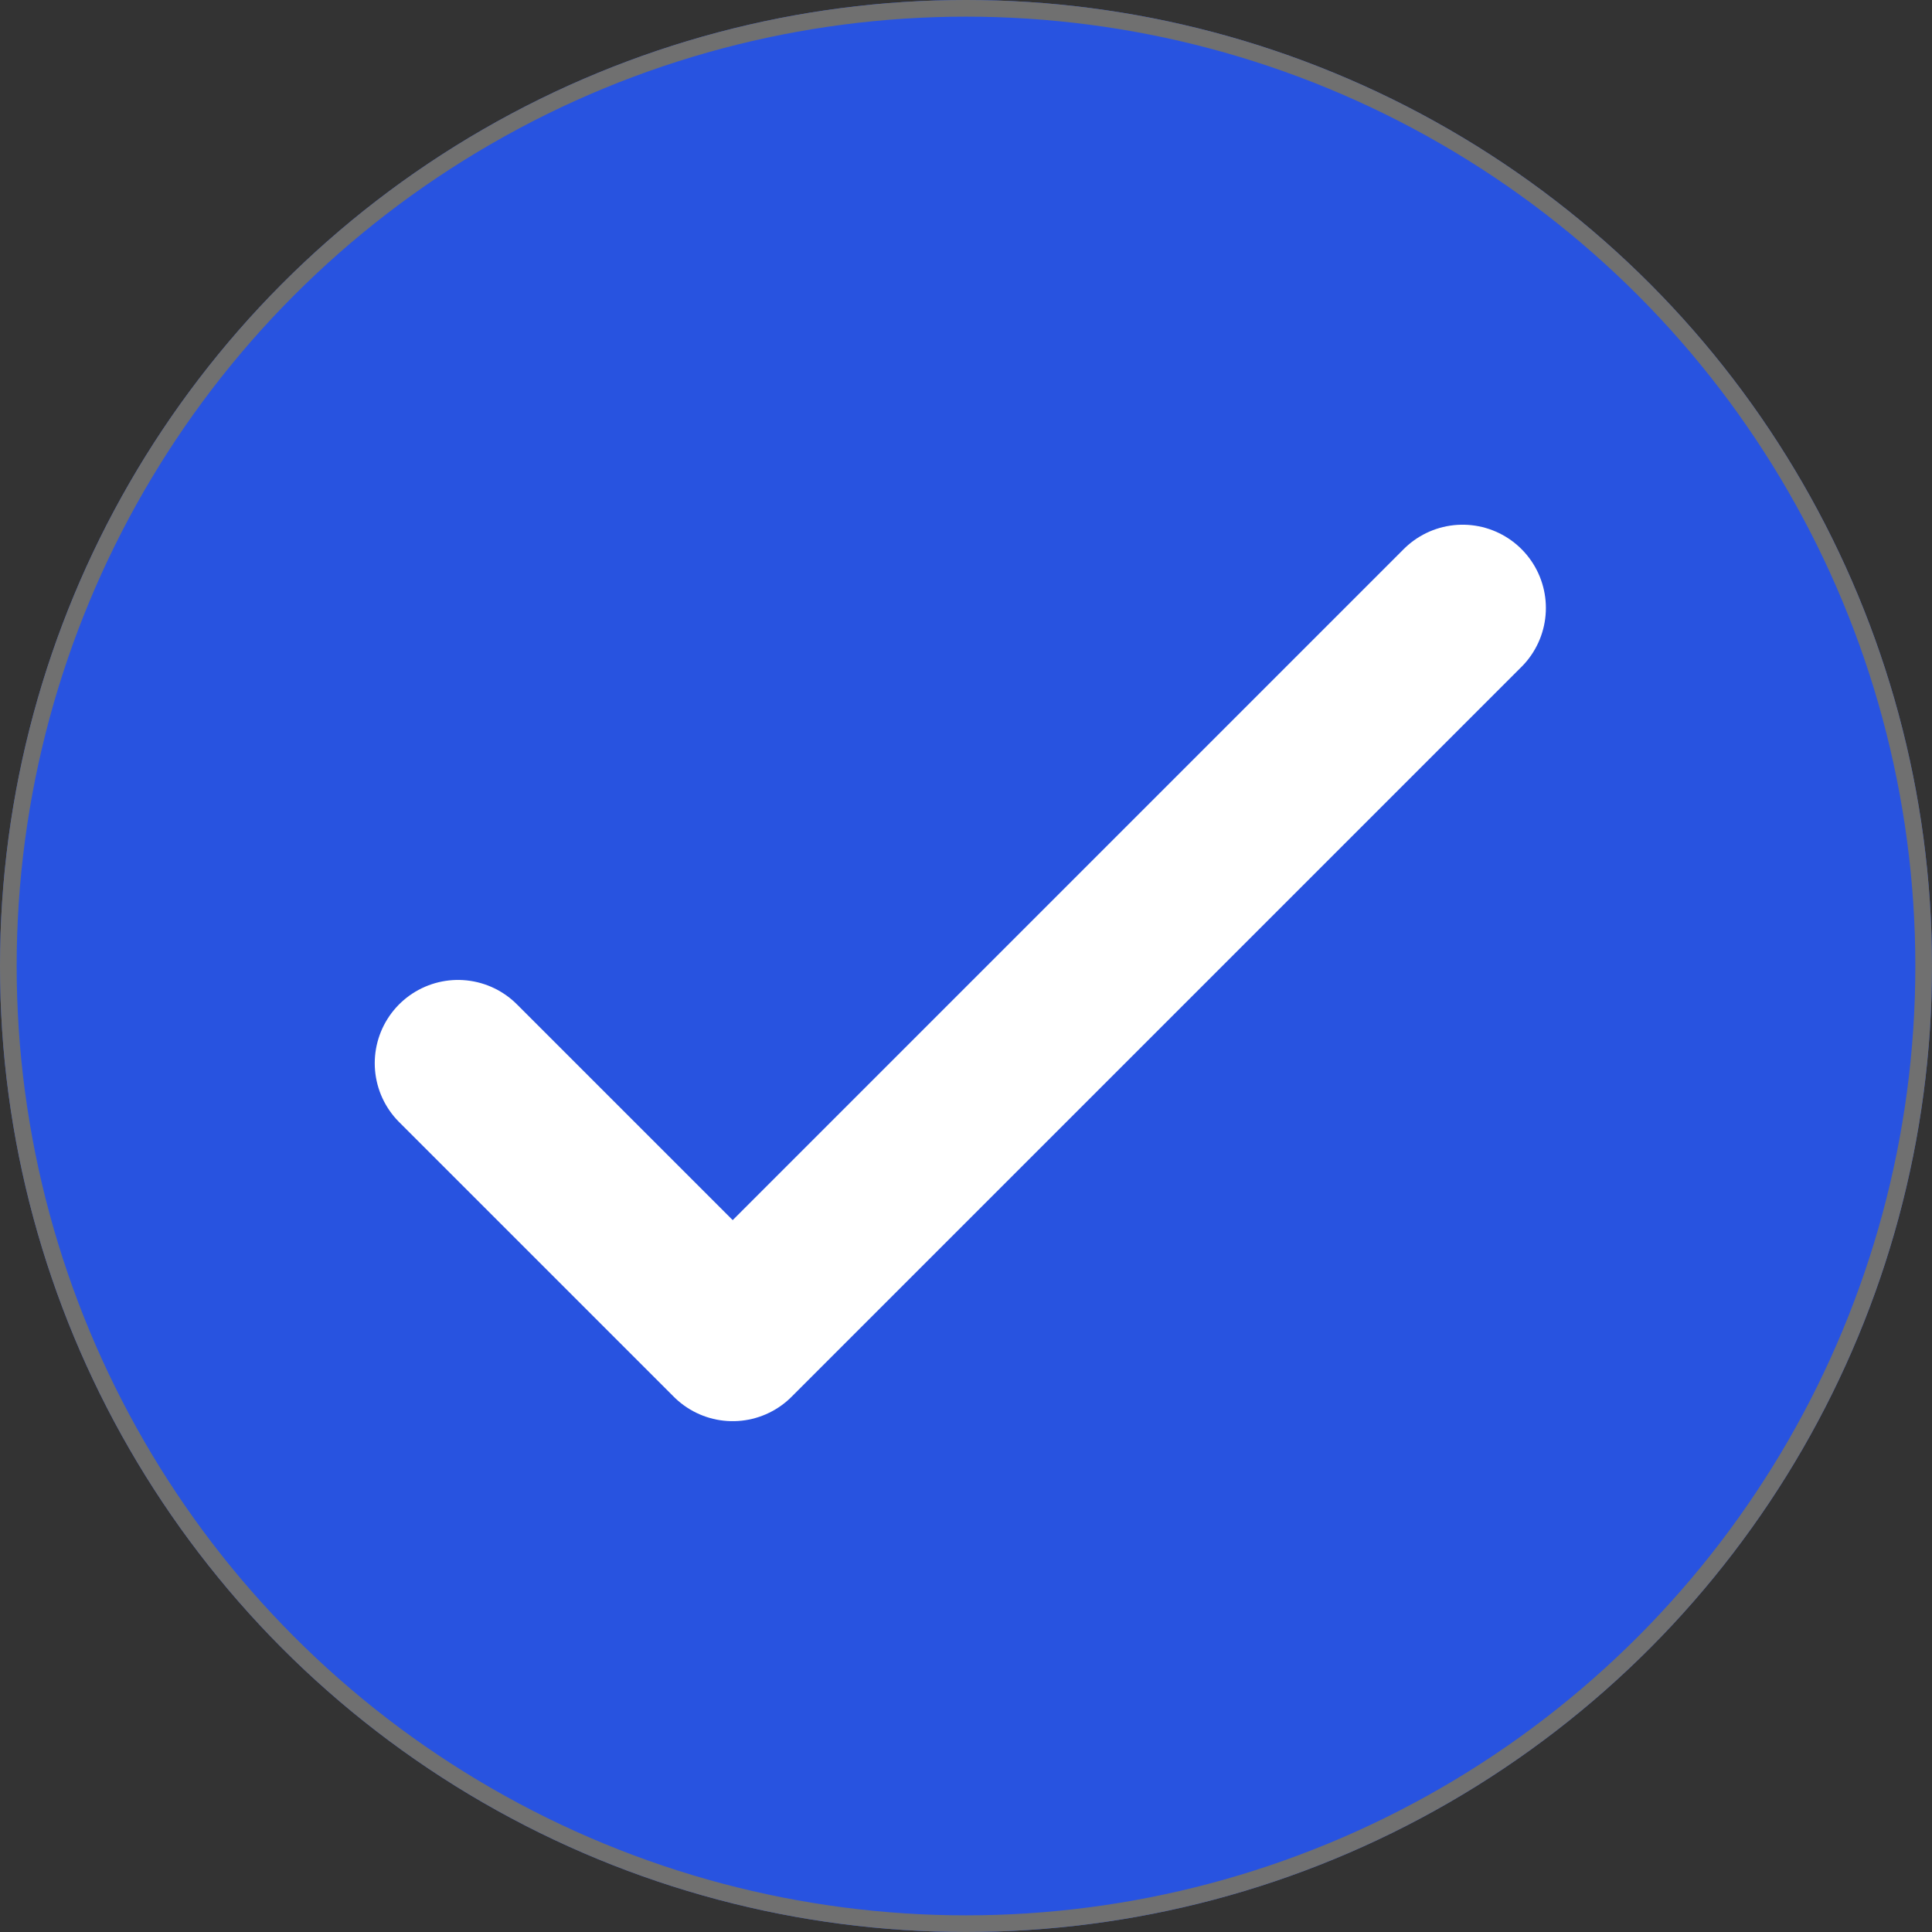 <svg xmlns="http://www.w3.org/2000/svg" width="116" height="116" viewBox="0 0 116 116">
  <rect x="0" y="0" width="116" height="116" fill="#333333" stroke="none"/>
  <g id="Group_316" data-name="Group 316" transform="translate(-582 -351)">
    <g id="Ellipse_43" data-name="Ellipse 43" transform="translate(582 351)" fill="#2853e0" stroke="#707070" stroke-width="1">
      <circle cx="58" cy="58" r="58" stroke="none"/>
      <circle cx="58" cy="58" r="57.5" fill="none"/>
    </g>
    <path id="Path_83" data-name="Path 83" d="M-1967.32,1552.1l16.492,16.492,43.825-43.825" transform="translate(2576.82 -1137.263)" fill="none" stroke="#fff" stroke-linecap="round" stroke-linejoin="round" stroke-width="10"/>
  </g>
</svg>
